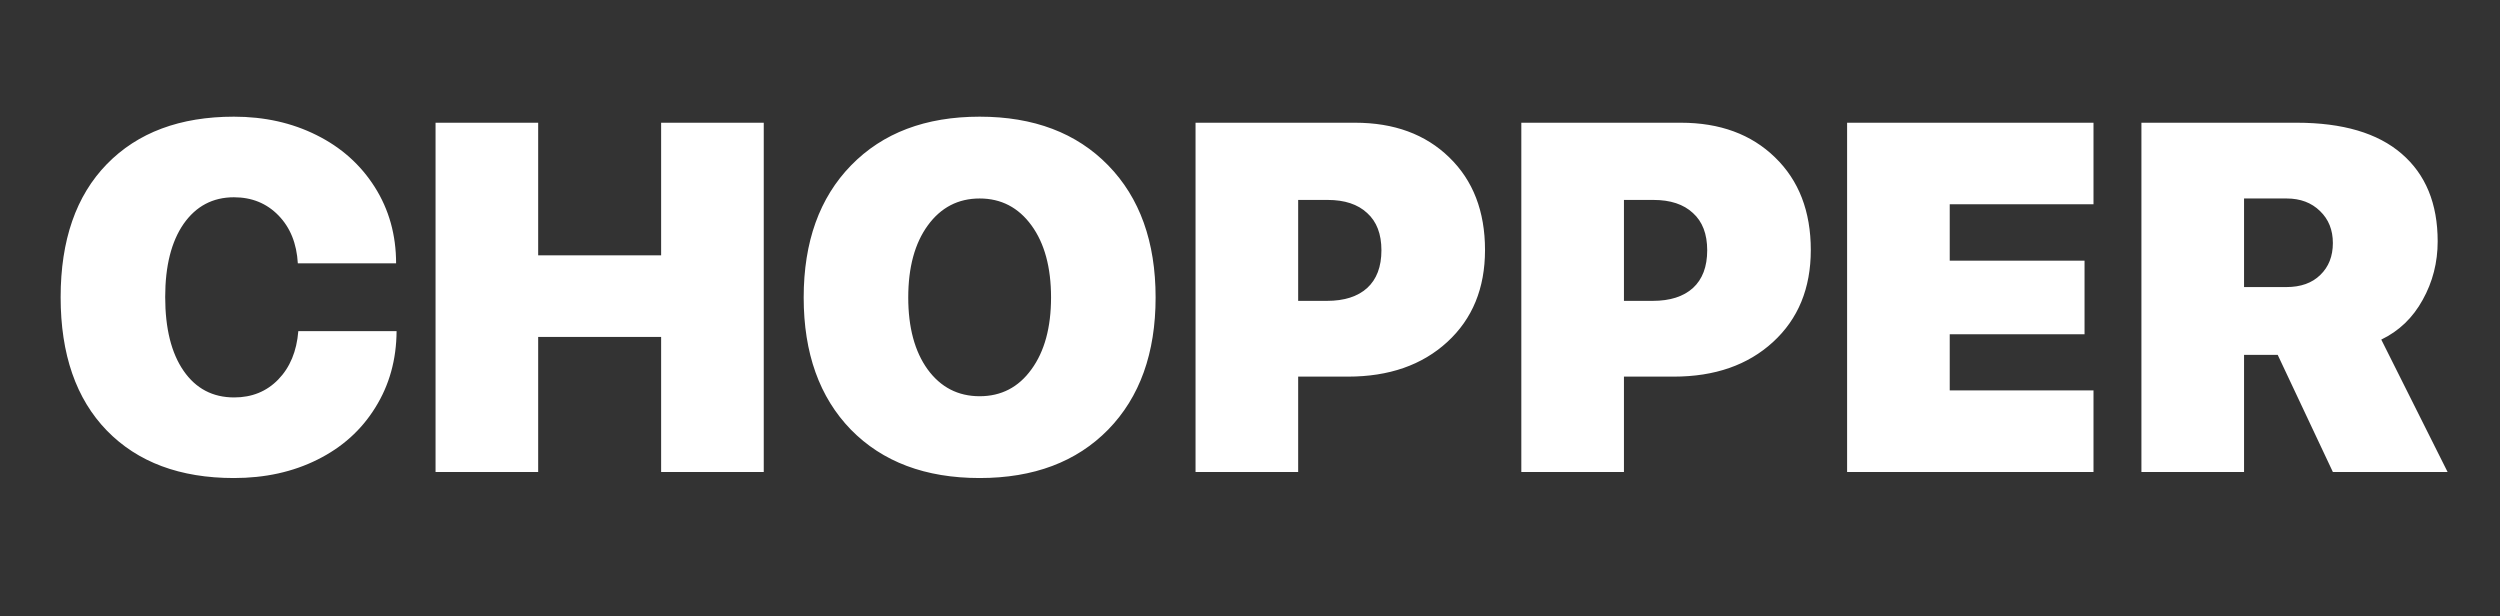 <?xml version="1.0" encoding="UTF-8"?> <svg xmlns="http://www.w3.org/2000/svg" width="1160" height="286" viewBox="0 0 1160 286" fill="none"><rect x="0" y="0" width="1160" height="286" fill="#333333" stroke="none"/> <path d="M108.545 221.808C83.538 221.808 63.885 214.47 49.585 199.796C35.285 185.047 28.135 164.42 28.135 137.916C28.135 111.412 35.285 90.823 49.585 76.148C63.885 61.474 83.538 54.137 108.545 54.137C122.695 54.137 135.461 56.982 146.841 62.672C158.296 68.362 167.318 76.41 173.906 86.817C180.495 97.224 183.789 109.016 183.789 122.193H138.193C137.669 112.984 134.674 105.572 129.209 99.957C123.743 94.342 116.855 91.534 108.545 91.534C98.737 91.534 90.951 95.652 85.186 103.888C79.495 112.123 76.65 123.429 76.65 137.804C76.65 152.403 79.495 163.821 85.186 172.057C90.876 180.292 98.7 184.41 108.657 184.41C116.893 184.41 123.706 181.64 129.097 176.1C134.562 170.484 137.669 162.997 138.418 153.639H184.014C183.939 166.891 180.645 178.72 174.131 189.127C167.692 199.534 158.745 207.582 147.29 213.272C135.91 218.963 122.995 221.808 108.545 221.808ZM354.38 219H306.763V156.334H249.712V219H202.095V56.944H249.712V118.487H306.763V56.944H354.38V219ZM394.922 76.71C409.596 61.661 429.474 54.137 454.556 54.137C479.637 54.137 499.515 61.661 514.189 76.71C528.864 91.759 536.201 112.198 536.201 138.028C536.201 163.858 528.864 184.298 514.189 199.347C499.515 214.321 479.637 221.808 454.556 221.808C429.399 221.808 409.484 214.321 394.81 199.347C380.21 184.298 372.91 163.858 372.91 138.028C372.91 112.198 380.247 91.759 394.922 76.71ZM478.589 104.562C472.524 96.251 464.513 92.096 454.556 92.096C444.598 92.096 436.587 96.251 430.522 104.562C424.458 112.872 421.426 124.028 421.426 138.028C421.426 151.954 424.421 163.072 430.41 171.383C436.475 179.693 444.523 183.849 454.556 183.849C464.588 183.849 472.599 179.693 478.589 171.383C484.653 163.072 487.686 151.954 487.686 138.028C487.686 124.028 484.653 112.872 478.589 104.562ZM554.731 56.944H628.74C646.859 56.944 661.421 62.297 672.427 73.004C683.507 83.71 689.048 98.048 689.048 116.017C689.048 133.761 683.208 147.986 671.528 158.692C659.849 169.399 644.5 174.752 625.483 174.752H602.349V219H554.731V56.944ZM602.349 92.769V139.601H615.713C623.724 139.601 629.938 137.617 634.355 133.648C638.773 129.605 640.981 123.766 640.981 116.129C640.981 108.567 638.773 102.802 634.355 98.834C630.013 94.791 623.911 92.769 616.05 92.769H602.349ZM705.894 56.944H779.902C798.021 56.944 812.583 62.297 823.589 73.004C834.67 83.71 840.21 98.048 840.21 116.017C840.21 133.761 834.37 147.986 822.69 158.692C811.011 169.399 795.662 174.752 776.646 174.752H753.511V219H705.894V56.944ZM753.511 92.769V139.601H766.875C774.886 139.601 781.1 137.617 785.518 133.648C789.935 129.605 792.144 123.766 792.144 116.129C792.144 108.567 789.935 102.802 785.518 98.834C781.175 94.791 775.073 92.769 767.212 92.769H753.511ZM971.382 181.153V219H857.056V56.944H971.382V94.791H904.673V120.958H967.227V155.099H904.673V181.153H971.382ZM1041.24 92.096V133.199H1060.89C1067.55 133.199 1072.79 131.327 1076.61 127.584C1080.5 123.84 1082.45 118.899 1082.45 112.76C1082.45 106.695 1080.47 101.754 1076.5 97.936C1072.53 94.042 1067.36 92.096 1061 92.096H1041.24ZM1041.24 164.645V219H993.618V56.944H1065.61C1087.02 56.944 1103.26 61.736 1114.35 71.319C1125.5 80.903 1131.08 94.454 1131.08 111.974C1131.08 121.782 1128.76 130.841 1124.12 139.151C1119.55 147.462 1113.15 153.601 1104.91 157.569L1135.68 219H1082.45L1056.85 164.645H1041.24Z" fill="white"></path> </svg> 